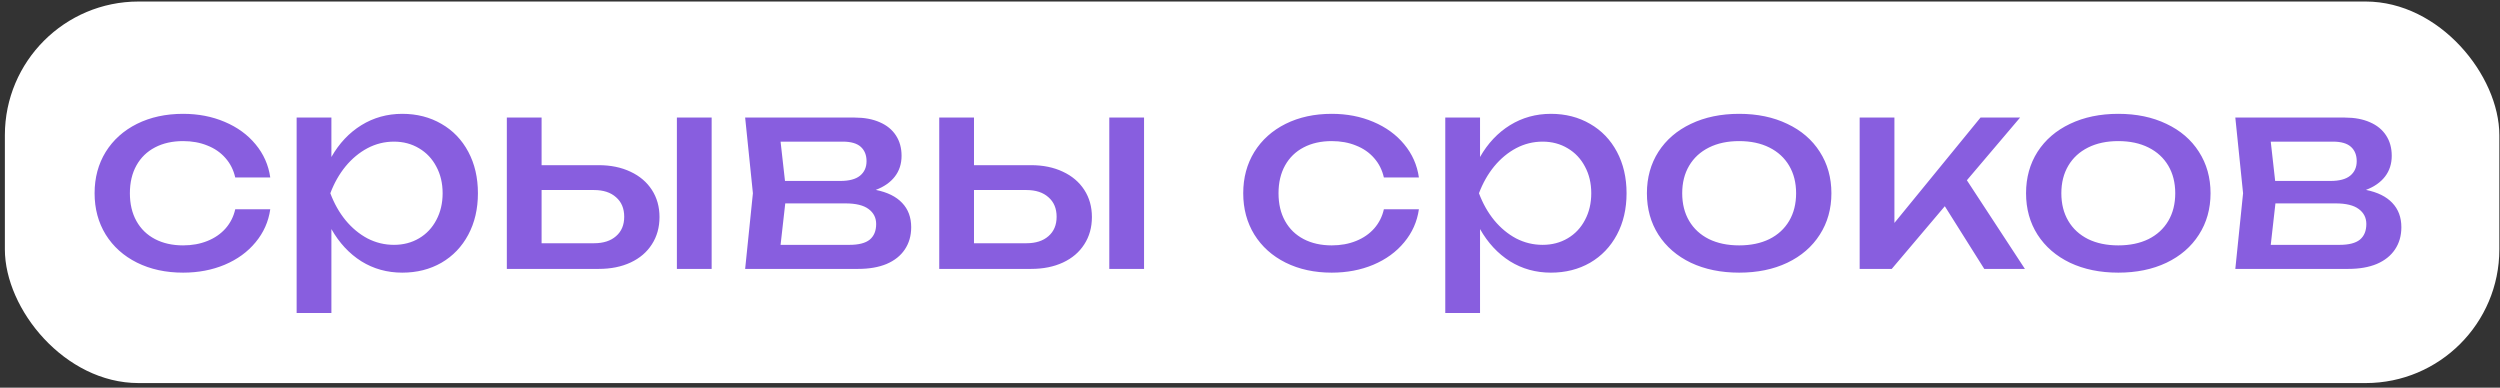 <?xml version="1.0" encoding="UTF-8"?> <svg xmlns="http://www.w3.org/2000/svg" width="374" height="58" viewBox="0 0 374 58" fill="none"><rect x="0" y="0" width="374" height="58" fill="#333333" stroke="none"/><rect x="0.729" y="0.229" width="373.172" height="57.077" rx="20" fill="white"></rect><path d="M40.431 31.308C40.165 33.162 39.431 34.809 38.231 36.248C37.045 37.688 35.505 38.809 33.611 39.608C31.731 40.395 29.658 40.788 27.391 40.788C24.805 40.788 22.505 40.288 20.491 39.288C18.491 38.288 16.931 36.889 15.811 35.089C14.705 33.288 14.151 31.229 14.151 28.909C14.151 26.588 14.705 24.529 15.811 22.729C16.931 20.928 18.491 19.529 20.491 18.529C22.505 17.529 24.805 17.029 27.391 17.029C29.658 17.029 31.731 17.428 33.611 18.229C35.505 19.029 37.045 20.148 38.231 21.588C39.431 23.029 40.165 24.682 40.431 26.549H35.191C34.938 25.428 34.451 24.462 33.731 23.648C33.011 22.822 32.105 22.195 31.011 21.768C29.931 21.328 28.725 21.108 27.391 21.108C25.791 21.108 24.391 21.422 23.191 22.049C21.991 22.675 21.065 23.575 20.411 24.748C19.758 25.922 19.431 27.308 19.431 28.909C19.431 30.509 19.758 31.895 20.411 33.069C21.065 34.242 21.991 35.142 23.191 35.769C24.391 36.395 25.791 36.709 27.391 36.709C28.725 36.709 29.938 36.489 31.031 36.048C32.125 35.608 33.031 34.982 33.751 34.169C34.471 33.342 34.951 32.389 35.191 31.308H40.431ZM60.177 17.029C62.363 17.029 64.317 17.529 66.037 18.529C67.757 19.515 69.097 20.909 70.057 22.709C71.017 24.509 71.497 26.575 71.497 28.909C71.497 31.242 71.017 33.309 70.057 35.108C69.097 36.908 67.757 38.309 66.037 39.309C64.317 40.295 62.363 40.788 60.177 40.788C57.923 40.788 55.883 40.222 54.057 39.089C52.243 37.942 50.75 36.335 49.577 34.269V46.828H44.377V17.588H49.577V23.488C50.737 21.448 52.23 19.862 54.057 18.729C55.897 17.595 57.937 17.029 60.177 17.029ZM58.937 36.629C60.337 36.629 61.59 36.302 62.697 35.648C63.803 34.995 64.663 34.082 65.277 32.908C65.903 31.735 66.217 30.402 66.217 28.909C66.217 27.415 65.903 26.088 65.277 24.928C64.663 23.755 63.803 22.842 62.697 22.189C61.59 21.522 60.337 21.189 58.937 21.189C57.537 21.189 56.217 21.515 54.977 22.169C53.75 22.822 52.657 23.729 51.697 24.889C50.75 26.049 49.99 27.389 49.417 28.909C49.99 30.442 50.75 31.788 51.697 32.949C52.657 34.108 53.75 35.015 54.977 35.669C56.217 36.309 57.537 36.629 58.937 36.629ZM89.542 24.709C91.355 24.709 92.949 25.035 94.322 25.689C95.695 26.328 96.762 27.235 97.522 28.409C98.282 29.582 98.662 30.935 98.662 32.468C98.662 34.015 98.282 35.375 97.522 36.548C96.775 37.722 95.715 38.629 94.342 39.269C92.969 39.908 91.382 40.228 89.582 40.228H75.822V17.588H81.022V24.709H89.542ZM101.262 40.228V17.588H106.462V40.228H101.262ZM88.862 36.389C90.262 36.389 91.362 36.035 92.162 35.328C92.975 34.622 93.382 33.655 93.382 32.428C93.382 31.189 92.975 30.215 92.162 29.509C91.362 28.788 90.262 28.428 88.862 28.428H81.022V36.389H88.862ZM131.014 28.409C132.747 28.755 134.061 29.402 134.954 30.349C135.861 31.295 136.314 32.508 136.314 33.989C136.314 35.269 135.994 36.382 135.354 37.328C134.727 38.262 133.821 38.982 132.634 39.489C131.447 39.982 130.034 40.228 128.394 40.228H111.474L112.634 28.909L111.474 17.588H127.874C129.314 17.588 130.561 17.822 131.614 18.288C132.667 18.742 133.474 19.402 134.034 20.268C134.594 21.122 134.874 22.135 134.874 23.308C134.874 24.509 134.541 25.542 133.874 26.409C133.207 27.275 132.254 27.942 131.014 28.409ZM129.634 24.108C129.634 23.202 129.347 22.488 128.774 21.968C128.201 21.448 127.301 21.189 126.074 21.189H116.774L117.434 27.069H125.714C127.034 27.069 128.014 26.808 128.654 26.288C129.307 25.755 129.634 25.029 129.634 24.108ZM127.074 36.629C128.461 36.629 129.474 36.368 130.114 35.849C130.754 35.315 131.074 34.535 131.074 33.508C131.074 32.575 130.694 31.828 129.934 31.268C129.187 30.709 128.034 30.428 126.474 30.428H117.474L116.774 36.629H127.074ZM154.23 24.709C156.043 24.709 157.636 25.035 159.01 25.689C160.383 26.328 161.45 27.235 162.21 28.409C162.97 29.582 163.35 30.935 163.35 32.468C163.35 34.015 162.97 35.375 162.21 36.548C161.463 37.722 160.403 38.629 159.03 39.269C157.656 39.908 156.07 40.228 154.27 40.228H140.51V17.588H145.71V24.709H154.23ZM165.95 40.228V17.588H171.15V40.228H165.95ZM153.55 36.389C154.95 36.389 156.05 36.035 156.85 35.328C157.663 34.622 158.07 33.655 158.07 32.428C158.07 31.189 157.663 30.215 156.85 29.509C156.05 28.788 154.95 28.428 153.55 28.428H145.71V36.389H153.55ZM212.267 31.308C212.001 33.162 211.267 34.809 210.067 36.248C208.881 37.688 207.341 38.809 205.447 39.608C203.567 40.395 201.494 40.788 199.227 40.788C196.641 40.788 194.341 40.288 192.327 39.288C190.327 38.288 188.767 36.889 187.647 35.089C186.541 33.288 185.987 31.229 185.987 28.909C185.987 26.588 186.541 24.529 187.647 22.729C188.767 20.928 190.327 19.529 192.327 18.529C194.341 17.529 196.641 17.029 199.227 17.029C201.494 17.029 203.567 17.428 205.447 18.229C207.341 19.029 208.881 20.148 210.067 21.588C211.267 23.029 212.001 24.682 212.267 26.549H207.027C206.774 25.428 206.287 24.462 205.567 23.648C204.847 22.822 203.941 22.195 202.847 21.768C201.767 21.328 200.561 21.108 199.227 21.108C197.627 21.108 196.227 21.422 195.027 22.049C193.827 22.675 192.901 23.575 192.247 24.748C191.594 25.922 191.267 27.308 191.267 28.909C191.267 30.509 191.594 31.895 192.247 33.069C192.901 34.242 193.827 35.142 195.027 35.769C196.227 36.395 197.627 36.709 199.227 36.709C200.561 36.709 201.774 36.489 202.867 36.048C203.961 35.608 204.867 34.982 205.587 34.169C206.307 33.342 206.787 32.389 207.027 31.308H212.267ZM232.013 17.029C234.199 17.029 236.153 17.529 237.873 18.529C239.593 19.515 240.933 20.909 241.893 22.709C242.853 24.509 243.333 26.575 243.333 28.909C243.333 31.242 242.853 33.309 241.893 35.108C240.933 36.908 239.593 38.309 237.873 39.309C236.153 40.295 234.199 40.788 232.013 40.788C229.759 40.788 227.719 40.222 225.893 39.089C224.079 37.942 222.586 36.335 221.413 34.269V46.828H216.213V17.588H221.413V23.488C222.573 21.448 224.066 19.862 225.893 18.729C227.733 17.595 229.773 17.029 232.013 17.029ZM230.773 36.629C232.173 36.629 233.426 36.302 234.533 35.648C235.639 34.995 236.499 34.082 237.113 32.908C237.739 31.735 238.053 30.402 238.053 28.909C238.053 27.415 237.739 26.088 237.113 24.928C236.499 23.755 235.639 22.842 234.533 22.189C233.426 21.522 232.173 21.189 230.773 21.189C229.373 21.189 228.053 21.515 226.813 22.169C225.586 22.822 224.493 23.729 223.533 24.889C222.586 26.049 221.826 27.389 221.253 28.909C221.826 30.442 222.586 31.788 223.533 32.949C224.493 34.108 225.586 35.015 226.813 35.669C228.053 36.309 229.373 36.629 230.773 36.629ZM260.178 40.788C257.458 40.788 255.051 40.295 252.958 39.309C250.878 38.309 249.258 36.908 248.098 35.108C246.951 33.309 246.378 31.242 246.378 28.909C246.378 26.575 246.951 24.509 248.098 22.709C249.258 20.909 250.878 19.515 252.958 18.529C255.051 17.529 257.458 17.029 260.178 17.029C262.898 17.029 265.298 17.529 267.378 18.529C269.471 19.515 271.091 20.909 272.238 22.709C273.398 24.509 273.978 26.575 273.978 28.909C273.978 31.242 273.398 33.309 272.238 35.108C271.091 36.908 269.471 38.309 267.378 39.309C265.298 40.295 262.898 40.788 260.178 40.788ZM260.178 36.709C261.911 36.709 263.418 36.395 264.698 35.769C265.978 35.129 266.965 34.222 267.658 33.048C268.351 31.875 268.698 30.495 268.698 28.909C268.698 27.335 268.351 25.962 267.658 24.788C266.965 23.615 265.978 22.709 264.698 22.069C263.418 21.428 261.911 21.108 260.178 21.108C258.445 21.108 256.938 21.428 255.658 22.069C254.378 22.709 253.391 23.615 252.698 24.788C252.005 25.962 251.658 27.335 251.658 28.909C251.658 30.495 252.005 31.875 252.698 33.048C253.391 34.222 254.378 35.129 255.658 35.769C256.938 36.395 258.445 36.709 260.178 36.709ZM294.245 26.968L302.925 40.228H296.845L290.945 30.849L283.005 40.228H278.205V17.588H283.405V33.349L296.285 17.588H302.205L294.245 26.968ZM316.897 40.788C314.177 40.788 311.77 40.295 309.677 39.309C307.597 38.309 305.977 36.908 304.817 35.108C303.67 33.309 303.097 31.242 303.097 28.909C303.097 26.575 303.67 24.509 304.817 22.709C305.977 20.909 307.597 19.515 309.677 18.529C311.77 17.529 314.177 17.029 316.897 17.029C319.617 17.029 322.017 17.529 324.097 18.529C326.19 19.515 327.81 20.909 328.957 22.709C330.117 24.509 330.697 26.575 330.697 28.909C330.697 31.242 330.117 33.309 328.957 35.108C327.81 36.908 326.19 38.309 324.097 39.309C322.017 40.295 319.617 40.788 316.897 40.788ZM316.897 36.709C318.63 36.709 320.137 36.395 321.417 35.769C322.697 35.129 323.683 34.222 324.377 33.048C325.07 31.875 325.417 30.495 325.417 28.909C325.417 27.335 325.07 25.962 324.377 24.788C323.683 23.615 322.697 22.709 321.417 22.069C320.137 21.428 318.63 21.108 316.897 21.108C315.163 21.108 313.657 21.428 312.377 22.069C311.097 22.709 310.11 23.615 309.417 24.788C308.723 25.962 308.377 27.335 308.377 28.909C308.377 30.495 308.723 31.875 309.417 33.048C310.11 34.222 311.097 35.129 312.377 35.769C313.657 36.395 315.163 36.709 316.897 36.709ZM353.944 28.409C355.677 28.755 356.99 29.402 357.884 30.349C358.79 31.295 359.244 32.508 359.244 33.989C359.244 35.269 358.924 36.382 358.284 37.328C357.657 38.262 356.75 38.982 355.564 39.489C354.377 39.982 352.964 40.228 351.324 40.228H334.404L335.564 28.909L334.404 17.588H350.804C352.244 17.588 353.49 17.822 354.544 18.288C355.597 18.742 356.404 19.402 356.964 20.268C357.524 21.122 357.804 22.135 357.804 23.308C357.804 24.509 357.47 25.542 356.804 26.409C356.137 27.275 355.184 27.942 353.944 28.409ZM352.564 24.108C352.564 23.202 352.277 22.488 351.704 21.968C351.13 21.448 350.23 21.189 349.004 21.189H339.704L340.364 27.069H348.644C349.964 27.069 350.944 26.808 351.584 26.288C352.237 25.755 352.564 25.029 352.564 24.108ZM350.004 36.629C351.39 36.629 352.404 36.368 353.044 35.849C353.684 35.315 354.004 34.535 354.004 33.508C354.004 32.575 353.624 31.828 352.864 31.268C352.117 30.709 350.964 30.428 349.404 30.428H340.404L339.704 36.629H350.004Z" fill="#885EDF"></path></svg> 